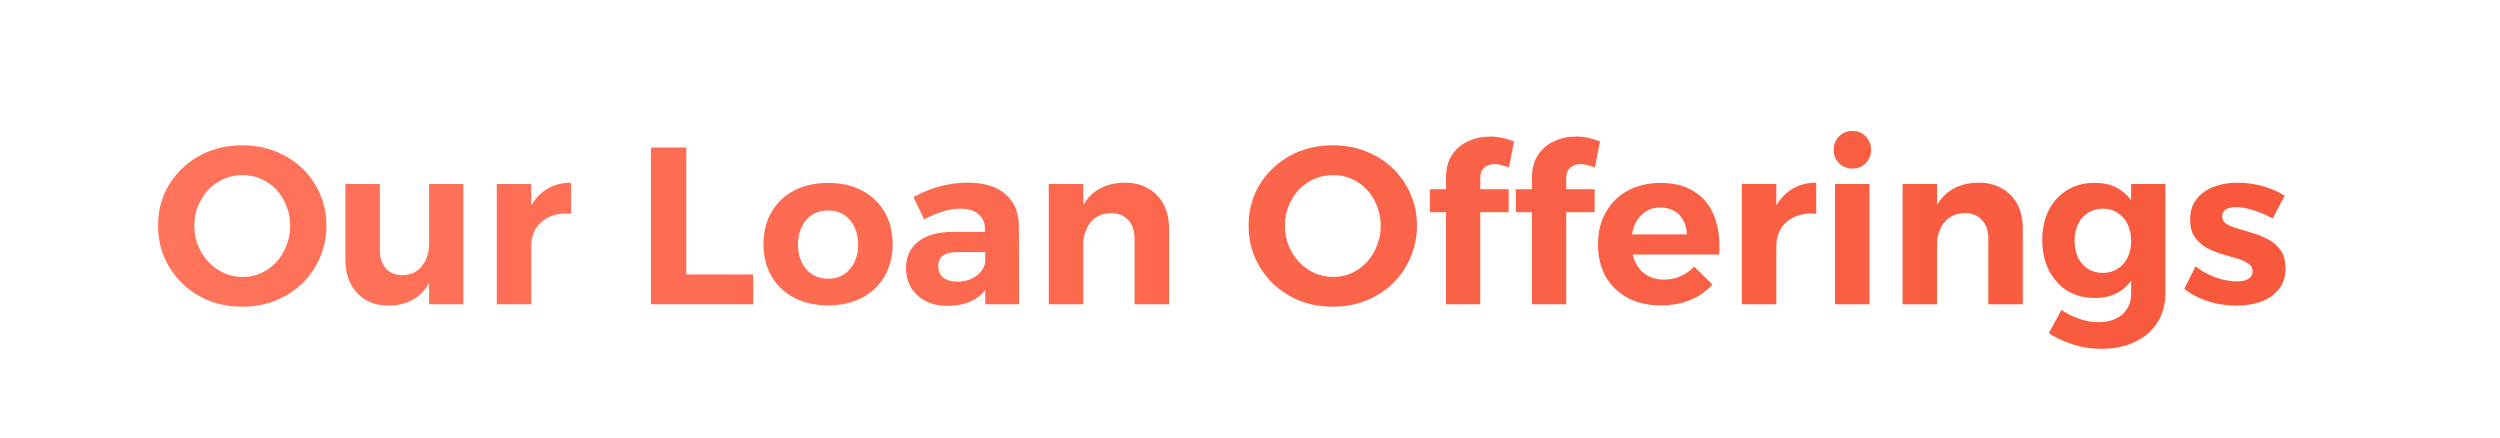 <svg width="268" height="47" viewBox="0 0 268 47" fill="none" xmlns="http://www.w3.org/2000/svg">
<g clip-path="url(#clip0_676_1687)">
<path d="M4.803 27.692C4.803 16.156 14.156 6.803 25.692 6.803H248.288C258.731 6.803 267.197 15.269 267.197 25.712C267.197 37.025 258.025 46.197 246.712 46.197H4.803V27.692Z" stroke="white" stroke-width="1.607"/>
<g filter="url(#filter0_ii_676_1687)">
<path d="M0 21.692C0 9.712 9.712 0 21.692 0H241.5C252.822 0 262 9.178 262 20.5C262 31.822 252.822 41 241.5 41H0.402C0.18 41 0 40.82 0 40.598V21.692Z" fill="white"/>
<path d="M25.969 11.96C27.249 11.96 28.433 12.176 29.521 12.608C30.625 13.04 31.585 13.648 32.401 14.432C33.217 15.216 33.849 16.128 34.297 17.168C34.761 18.208 34.993 19.344 34.993 20.576C34.993 21.792 34.761 22.928 34.297 23.984C33.849 25.04 33.217 25.968 32.401 26.768C31.585 27.552 30.625 28.168 29.521 28.616C28.433 29.048 27.249 29.264 25.969 29.264C24.689 29.264 23.497 29.048 22.393 28.616C21.305 28.168 20.353 27.552 19.537 26.768C18.721 25.968 18.081 25.04 17.617 23.984C17.169 22.928 16.945 21.792 16.945 20.576C16.945 19.344 17.169 18.208 17.617 17.168C18.081 16.112 18.721 15.2 19.537 14.432C20.353 13.648 21.305 13.04 22.393 12.608C23.497 12.176 24.689 11.96 25.969 11.96ZM26.017 15.152C25.313 15.152 24.641 15.288 24.001 15.56C23.377 15.832 22.825 16.216 22.345 16.712C21.881 17.208 21.513 17.784 21.241 18.44C20.969 19.096 20.833 19.808 20.833 20.576C20.833 21.344 20.969 22.064 21.241 22.736C21.513 23.392 21.889 23.976 22.369 24.488C22.849 24.984 23.401 25.376 24.025 25.664C24.649 25.936 25.313 26.072 26.017 26.072C26.721 26.072 27.377 25.936 27.985 25.664C28.609 25.376 29.153 24.984 29.617 24.488C30.081 23.976 30.441 23.392 30.697 22.736C30.969 22.064 31.105 21.344 31.105 20.576C31.105 19.808 30.969 19.096 30.697 18.44C30.441 17.784 30.081 17.208 29.617 16.712C29.153 16.216 28.609 15.832 27.985 15.56C27.377 15.288 26.721 15.152 26.017 15.152ZM40.721 23.192C40.721 24.024 40.937 24.68 41.369 25.16C41.801 25.64 42.393 25.88 43.145 25.88C44.041 25.864 44.737 25.536 45.233 24.896C45.745 24.256 46.001 23.448 46.001 22.472H46.889C46.889 23.976 46.673 25.224 46.241 26.216C45.825 27.192 45.225 27.92 44.441 28.4C43.673 28.88 42.753 29.128 41.681 29.144C40.721 29.144 39.897 28.944 39.209 28.544C38.521 28.128 37.985 27.552 37.601 26.816C37.217 26.08 37.025 25.208 37.025 24.2V16.112H40.721V23.192ZM46.001 16.112H49.673V29H46.001V16.112ZM61.221 19.304C60.357 19.224 59.597 19.328 58.941 19.616C58.301 19.904 57.805 20.32 57.453 20.864C57.117 21.408 56.949 22.056 56.949 22.808L56.013 22.64C56.013 21.232 56.221 20.032 56.637 19.04C57.069 18.048 57.677 17.288 58.461 16.76C59.245 16.232 60.165 15.968 61.221 15.968V19.304ZM53.253 16.112H56.949V29H53.253V16.112ZM69.778 12.2H73.57V25.808H80.746V29H69.778V12.2ZM88.78 15.992C90.156 15.992 91.364 16.264 92.404 16.808C93.444 17.352 94.252 18.12 94.828 19.112C95.404 20.088 95.692 21.232 95.692 22.544C95.692 23.856 95.404 25.008 94.828 26C94.252 26.992 93.444 27.76 92.404 28.304C91.364 28.848 90.156 29.12 88.78 29.12C87.404 29.12 86.188 28.848 85.132 28.304C84.092 27.76 83.284 26.992 82.708 26C82.132 25.008 81.844 23.856 81.844 22.544C81.844 21.232 82.132 20.088 82.708 19.112C83.284 18.12 84.092 17.352 85.132 16.808C86.188 16.264 87.404 15.992 88.78 15.992ZM88.78 18.944C88.14 18.944 87.572 19.096 87.076 19.4C86.596 19.704 86.22 20.136 85.948 20.696C85.676 21.24 85.54 21.872 85.54 22.592C85.54 23.312 85.676 23.952 85.948 24.512C86.22 25.056 86.596 25.488 87.076 25.808C87.572 26.112 88.14 26.264 88.78 26.264C89.42 26.264 89.98 26.112 90.46 25.808C90.94 25.488 91.316 25.056 91.588 24.512C91.86 23.952 91.996 23.312 91.996 22.592C91.996 21.872 91.86 21.24 91.588 20.696C91.316 20.136 90.94 19.704 90.46 19.4C89.98 19.096 89.42 18.944 88.78 18.944ZM102.695 23.408C101.991 23.408 101.463 23.528 101.111 23.768C100.759 24.008 100.583 24.392 100.583 24.92C100.583 25.432 100.759 25.84 101.111 26.144C101.479 26.432 101.975 26.576 102.599 26.576C103.143 26.576 103.623 26.488 104.039 26.312C104.471 26.12 104.823 25.872 105.095 25.568C105.383 25.248 105.559 24.88 105.623 24.464L106.175 26.528C105.807 27.392 105.231 28.048 104.447 28.496C103.663 28.944 102.703 29.168 101.567 29.168C100.655 29.168 99.863 28.992 99.191 28.64C98.535 28.288 98.023 27.808 97.655 27.2C97.303 26.592 97.127 25.904 97.127 25.136C97.127 23.936 97.551 22.992 98.399 22.304C99.247 21.616 100.463 21.264 102.047 21.248H105.983V23.408H102.695ZM105.599 21.008C105.599 20.304 105.367 19.752 104.903 19.352C104.455 18.952 103.791 18.752 102.911 18.752C102.335 18.752 101.719 18.856 101.063 19.064C100.407 19.256 99.743 19.536 99.071 19.904L97.919 17.504C98.559 17.168 99.183 16.888 99.791 16.664C100.399 16.44 101.023 16.272 101.663 16.16C102.303 16.032 102.999 15.968 103.751 15.968C105.495 15.968 106.839 16.376 107.783 17.192C108.727 18.008 109.207 19.136 109.223 20.576L109.247 29H105.623L105.599 21.008ZM121.624 21.944C121.624 21.096 121.392 20.432 120.928 19.952C120.48 19.472 119.864 19.232 119.08 19.232C118.168 19.248 117.448 19.576 116.92 20.216C116.392 20.856 116.128 21.664 116.128 22.64H115.192C115.192 21.136 115.408 19.896 115.84 18.92C116.288 17.928 116.912 17.192 117.712 16.712C118.528 16.216 119.488 15.968 120.592 15.968C121.552 15.968 122.384 16.176 123.088 16.592C123.808 16.992 124.36 17.56 124.744 18.296C125.128 19.032 125.32 19.904 125.32 20.912V29H121.624V21.944ZM112.432 16.112H116.128V29H112.432V16.112ZM142.875 11.96C144.155 11.96 145.339 12.176 146.427 12.608C147.531 13.04 148.491 13.648 149.307 14.432C150.123 15.216 150.755 16.128 151.203 17.168C151.667 18.208 151.899 19.344 151.899 20.576C151.899 21.792 151.667 22.928 151.203 23.984C150.755 25.04 150.123 25.968 149.307 26.768C148.491 27.552 147.531 28.168 146.427 28.616C145.339 29.048 144.155 29.264 142.875 29.264C141.595 29.264 140.403 29.048 139.299 28.616C138.211 28.168 137.259 27.552 136.443 26.768C135.627 25.968 134.987 25.04 134.523 23.984C134.075 22.928 133.851 21.792 133.851 20.576C133.851 19.344 134.075 18.208 134.523 17.168C134.987 16.112 135.627 15.2 136.443 14.432C137.259 13.648 138.211 13.04 139.299 12.608C140.403 12.176 141.595 11.96 142.875 11.96ZM142.923 15.152C142.219 15.152 141.547 15.288 140.907 15.56C140.283 15.832 139.731 16.216 139.251 16.712C138.787 17.208 138.419 17.784 138.147 18.44C137.875 19.096 137.739 19.808 137.739 20.576C137.739 21.344 137.875 22.064 138.147 22.736C138.419 23.392 138.795 23.976 139.275 24.488C139.755 24.984 140.307 25.376 140.931 25.664C141.555 25.936 142.219 26.072 142.923 26.072C143.627 26.072 144.283 25.936 144.891 25.664C145.515 25.376 146.059 24.984 146.523 24.488C146.987 23.976 147.347 23.392 147.603 22.736C147.875 22.064 148.011 21.344 148.011 20.576C148.011 19.808 147.875 19.096 147.603 18.44C147.347 17.784 146.987 17.208 146.523 16.712C146.059 16.216 145.515 15.832 144.891 15.56C144.283 15.288 143.627 15.152 142.923 15.152ZM155.011 15.44C155.011 14.464 155.227 13.648 155.659 12.992C156.091 12.336 156.667 11.848 157.387 11.528C158.107 11.192 158.899 11.024 159.763 11.024C160.195 11.024 160.627 11.072 161.059 11.168C161.507 11.264 161.923 11.392 162.307 11.552L161.755 14.336C161.515 14.24 161.259 14.16 160.987 14.096C160.731 14.016 160.475 13.976 160.219 13.976C159.947 13.976 159.691 14.032 159.451 14.144C159.211 14.24 159.019 14.408 158.875 14.648C158.747 14.872 158.683 15.16 158.683 15.512V29H155.011V15.44ZM153.283 16.664H161.731V19.136H153.283V16.664ZM164.227 15.44C164.227 14.464 164.443 13.648 164.875 12.992C165.307 12.336 165.883 11.848 166.603 11.528C167.323 11.192 168.115 11.024 168.979 11.024C169.411 11.024 169.843 11.072 170.275 11.168C170.723 11.264 171.139 11.392 171.523 11.552L170.971 14.336C170.731 14.24 170.475 14.16 170.203 14.096C169.947 14.016 169.691 13.976 169.435 13.976C169.163 13.976 168.907 14.032 168.667 14.144C168.427 14.24 168.235 14.408 168.091 14.648C167.963 14.872 167.899 15.16 167.899 15.512V29H164.227V15.44ZM162.499 16.664H170.947V19.136H162.499V16.664ZM180.833 21.512C180.817 20.92 180.689 20.416 180.449 20C180.225 19.568 179.897 19.232 179.465 18.992C179.033 18.752 178.537 18.632 177.977 18.632C177.353 18.632 176.809 18.792 176.345 19.112C175.881 19.432 175.521 19.872 175.265 20.432C175.009 20.992 174.881 21.64 174.881 22.376C174.881 23.208 175.025 23.92 175.313 24.512C175.601 25.104 176.009 25.56 176.537 25.88C177.065 26.2 177.673 26.36 178.361 26.36C179.609 26.36 180.697 25.896 181.625 24.968L183.569 26.888C182.929 27.608 182.137 28.16 181.193 28.544C180.265 28.928 179.217 29.12 178.049 29.12C176.673 29.12 175.481 28.848 174.473 28.304C173.465 27.76 172.681 27 172.121 26.024C171.577 25.032 171.305 23.888 171.305 22.592C171.305 21.264 171.585 20.112 172.145 19.136C172.705 18.144 173.481 17.376 174.473 16.832C175.481 16.288 176.641 16.008 177.953 15.992C179.473 15.992 180.713 16.312 181.673 16.952C182.649 17.576 183.353 18.464 183.785 19.616C184.233 20.752 184.401 22.104 184.289 23.672H174.353V21.512H180.833ZM194.697 19.304C193.833 19.224 193.073 19.328 192.417 19.616C191.777 19.904 191.281 20.32 190.929 20.864C190.593 21.408 190.425 22.056 190.425 22.808L189.489 22.64C189.489 21.232 189.697 20.032 190.113 19.04C190.545 18.048 191.153 17.288 191.937 16.76C192.721 16.232 193.641 15.968 194.697 15.968V19.304ZM186.729 16.112H190.425V29H186.729V16.112ZM196.714 16.112H200.41V29H196.714V16.112ZM198.562 10.424C199.154 10.424 199.634 10.616 200.002 11C200.386 11.384 200.578 11.864 200.578 12.44C200.578 13.016 200.386 13.496 200.002 13.88C199.634 14.264 199.154 14.456 198.562 14.456C198.002 14.456 197.53 14.264 197.146 13.88C196.762 13.496 196.57 13.016 196.57 12.44C196.57 11.864 196.762 11.384 197.146 11C197.53 10.616 198.002 10.424 198.562 10.424ZM213.148 21.944C213.148 21.096 212.916 20.432 212.452 19.952C212.004 19.472 211.388 19.232 210.604 19.232C209.692 19.248 208.972 19.576 208.444 20.216C207.916 20.856 207.652 21.664 207.652 22.64H206.716C206.716 21.136 206.932 19.896 207.364 18.92C207.812 17.928 208.436 17.192 209.236 16.712C210.052 16.216 211.012 15.968 212.116 15.968C213.076 15.968 213.908 16.176 214.612 16.592C215.332 16.992 215.884 17.56 216.268 18.296C216.652 19.032 216.844 19.904 216.844 20.912V29H213.148V21.944ZM203.956 16.112H207.652V29H203.956V16.112ZM232.13 27.8C232.13 29.016 231.842 30.072 231.266 30.968C230.69 31.864 229.89 32.552 228.866 33.032C227.842 33.528 226.634 33.776 225.242 33.776C224.154 33.776 223.13 33.616 222.17 33.296C221.226 32.992 220.378 32.592 219.626 32.096L220.994 29.6C221.586 30.016 222.218 30.336 222.89 30.56C223.562 30.8 224.266 30.92 225.002 30.92C225.706 30.92 226.314 30.792 226.826 30.536C227.354 30.296 227.754 29.944 228.026 29.48C228.314 29.032 228.458 28.504 228.458 27.896V16.112H232.13V27.8ZM224.474 15.992C225.562 15.976 226.49 16.216 227.258 16.712C228.026 17.208 228.61 17.92 229.01 18.848C229.426 19.76 229.626 20.856 229.61 22.136C229.626 23.416 229.434 24.52 229.034 25.448C228.634 26.376 228.058 27.088 227.306 27.584C226.554 28.08 225.642 28.328 224.57 28.328C223.45 28.328 222.466 28.072 221.618 27.56C220.786 27.032 220.13 26.304 219.65 25.376C219.17 24.432 218.93 23.344 218.93 22.112C218.93 20.88 219.162 19.816 219.626 18.92C220.09 18.008 220.738 17.296 221.57 16.784C222.418 16.256 223.386 15.992 224.474 15.992ZM225.434 18.752C224.842 18.752 224.314 18.896 223.85 19.184C223.386 19.472 223.026 19.88 222.77 20.408C222.53 20.92 222.402 21.52 222.386 22.208C222.402 22.88 222.53 23.48 222.77 24.008C223.026 24.52 223.378 24.92 223.826 25.208C224.29 25.496 224.826 25.64 225.434 25.64C226.026 25.64 226.546 25.496 226.994 25.208C227.458 24.92 227.818 24.52 228.074 24.008C228.33 23.48 228.458 22.88 228.458 22.208C228.458 21.52 228.33 20.92 228.074 20.408C227.818 19.88 227.458 19.472 226.994 19.184C226.546 18.896 226.026 18.752 225.434 18.752ZM243.639 19.808C242.935 19.424 242.239 19.128 241.551 18.92C240.863 18.696 240.247 18.584 239.703 18.584C239.271 18.584 238.911 18.664 238.623 18.824C238.351 18.984 238.215 19.24 238.215 19.592C238.215 19.928 238.375 20.2 238.695 20.408C239.031 20.6 239.455 20.768 239.967 20.912C240.495 21.056 241.047 21.224 241.623 21.416C242.199 21.592 242.743 21.824 243.255 22.112C243.783 22.4 244.207 22.792 244.527 23.288C244.847 23.768 245.007 24.392 245.007 25.16C245.007 26.024 244.775 26.76 244.311 27.368C243.847 27.96 243.215 28.408 242.415 28.712C241.615 29 240.727 29.144 239.751 29.144C238.711 29.144 237.703 28.992 236.727 28.688C235.751 28.384 234.895 27.936 234.159 27.344L235.359 24.944C236.031 25.456 236.767 25.856 237.567 26.144C238.383 26.416 239.143 26.552 239.847 26.552C240.167 26.552 240.447 26.512 240.687 26.432C240.927 26.352 241.119 26.232 241.263 26.072C241.407 25.912 241.479 25.712 241.479 25.472C241.479 25.12 241.319 24.84 240.999 24.632C240.679 24.408 240.263 24.224 239.751 24.08C239.239 23.92 238.695 23.76 238.119 23.6C237.543 23.424 236.999 23.192 236.487 22.904C235.991 22.616 235.583 22.24 235.263 21.776C234.943 21.296 234.783 20.68 234.783 19.928C234.783 19.032 235.015 18.296 235.479 17.72C235.943 17.128 236.559 16.688 237.327 16.4C238.095 16.112 238.943 15.968 239.871 15.968C240.767 15.968 241.647 16.088 242.511 16.328C243.391 16.568 244.191 16.912 244.911 17.36L243.639 19.808Z" fill="url(#paint0_linear_676_1687)"/>
</g>
</g>
<defs>
<filter id="filter0_ii_676_1687" x="0" y="0" width="262" height="43.008" filterUnits="userSpaceOnUse" color-interpolation-filters="sRGB">
<feFlood flood-opacity="0" result="BackgroundImageFix"/>
<feBlend mode="normal" in="SourceGraphic" in2="BackgroundImageFix" result="shape"/>
<feColorMatrix in="SourceAlpha" type="matrix" values="0 0 0 0 0 0 0 0 0 0 0 0 0 0 0 0 0 0 127 0" result="hardAlpha"/>
<feOffset dy="0.803"/>
<feGaussianBlur stdDeviation="0.402"/>
<feComposite in2="hardAlpha" operator="arithmetic" k2="-1" k3="1"/>
<feColorMatrix type="matrix" values="0 0 0 0 1 0 0 0 0 1 0 0 0 0 1 0 0 0 0.6 0"/>
<feBlend mode="normal" in2="shape" result="effect1_innerShadow_676_1687"/>
<feColorMatrix in="SourceAlpha" type="matrix" values="0 0 0 0 0 0 0 0 0 0 0 0 0 0 0 0 0 0 127 0" result="hardAlpha"/>
<feOffset dy="2.812"/>
<feGaussianBlur stdDeviation="1.004"/>
<feComposite in2="hardAlpha" operator="arithmetic" k2="-1" k3="1"/>
<feColorMatrix type="matrix" values="0 0 0 0 1 0 0 0 0 1 0 0 0 0 1 0 0 0 0.3 0"/>
<feBlend mode="normal" in2="effect1_innerShadow_676_1687" result="effect2_innerShadow_676_1687"/>
</filter>
<linearGradient id="paint0_linear_676_1687" x1="246" y1="5.673" x2="16" y2="5.673" gradientUnits="userSpaceOnUse">
<stop stop-color="#F8583C"/>
<stop offset="1" stop-color="#FF745B"/>
</linearGradient>
<clipPath id="clip0_676_1687">
<rect width="268" height="47" fill="white"/>
</clipPath>
</defs>
</svg>
